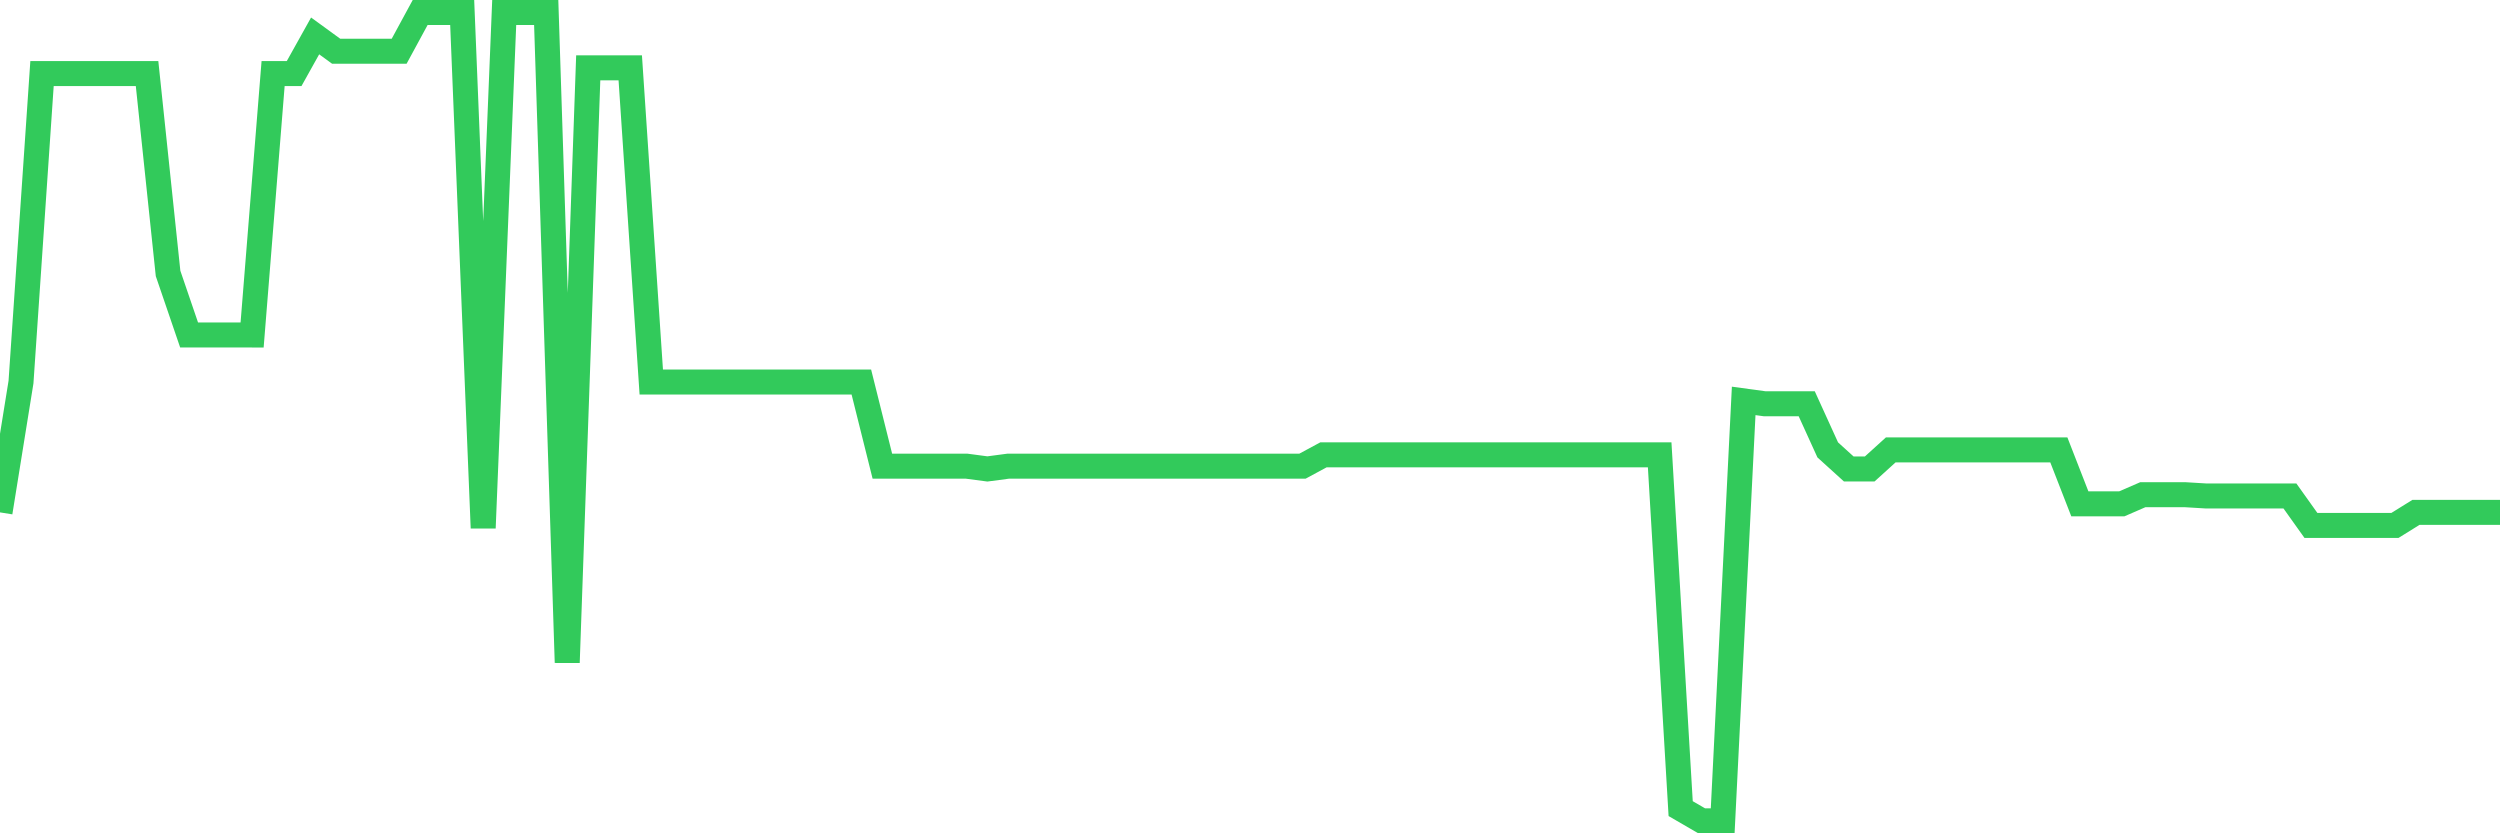 <svg
  xmlns="http://www.w3.org/2000/svg"
  xmlns:xlink="http://www.w3.org/1999/xlink"
  width="120"
  height="40"
  viewBox="0 0 120 40"
  preserveAspectRatio="none"
>
  <polyline
    points="0,24.594 1.008,18.338 2.017,3.532 3.025,3.532 4.034,3.532 5.042,3.532 6.05,3.532 7.059,3.532 8.067,13.125 9.076,16.077 10.084,16.077 11.092,16.077 12.101,16.08 13.109,3.532 14.118,3.532 15.126,1.724 16.134,2.458 17.143,2.458 18.151,2.458 19.16,2.458 20.168,0.6 21.176,0.6 22.185,0.6 23.193,25.345 24.202,0.6 25.21,0.6 26.218,0.6 27.227,31.803 28.235,3.255 29.244,3.255 30.252,3.255 31.261,18.338 32.269,18.338 33.277,18.338 34.286,18.338 35.294,18.338 36.303,18.338 37.311,18.338 38.319,18.338 39.328,18.338 40.336,18.338 41.345,18.338 42.353,22.375 43.361,22.375 44.37,22.375 45.378,22.375 46.387,22.375 47.395,22.509 48.403,22.375 49.412,22.375 50.42,22.375 51.429,22.375 52.437,22.375 53.445,22.375 54.454,22.375 55.462,22.375 56.471,22.375 57.479,22.375 58.487,22.375 59.496,22.375 60.504,22.375 61.513,22.375 62.521,22.375 63.529,21.831 64.538,21.831 65.546,21.831 66.555,21.831 67.563,21.831 68.571,21.831 69.58,21.831 70.588,21.831 71.597,21.831 72.605,21.831 73.613,21.831 74.622,21.831 75.63,21.831 76.639,21.831 77.647,21.831 78.655,21.831 79.664,21.831 80.672,38.814 81.681,39.4 82.689,39.4 83.697,19.243 84.706,19.381 85.714,19.381 86.723,19.381 87.731,21.595 88.739,22.509 89.748,22.509 90.756,21.595 91.765,21.595 92.773,21.595 93.782,21.595 94.79,21.595 95.798,21.595 96.807,21.595 97.815,21.595 98.824,21.595 99.832,24.183 100.84,24.183 101.849,24.183 102.857,23.745 103.866,23.745 104.874,23.745 105.882,23.806 106.891,23.806 107.899,23.806 108.908,23.806 109.916,23.806 110.924,25.22 111.933,25.22 112.941,25.22 113.95,25.22 114.958,25.22 115.966,24.594 116.975,24.594 117.983,24.594 118.992,24.594 120,24.594"
    fill="none"
    stroke="#32ca5b"
    stroke-width="1.2"
  >
  </polyline>
</svg>